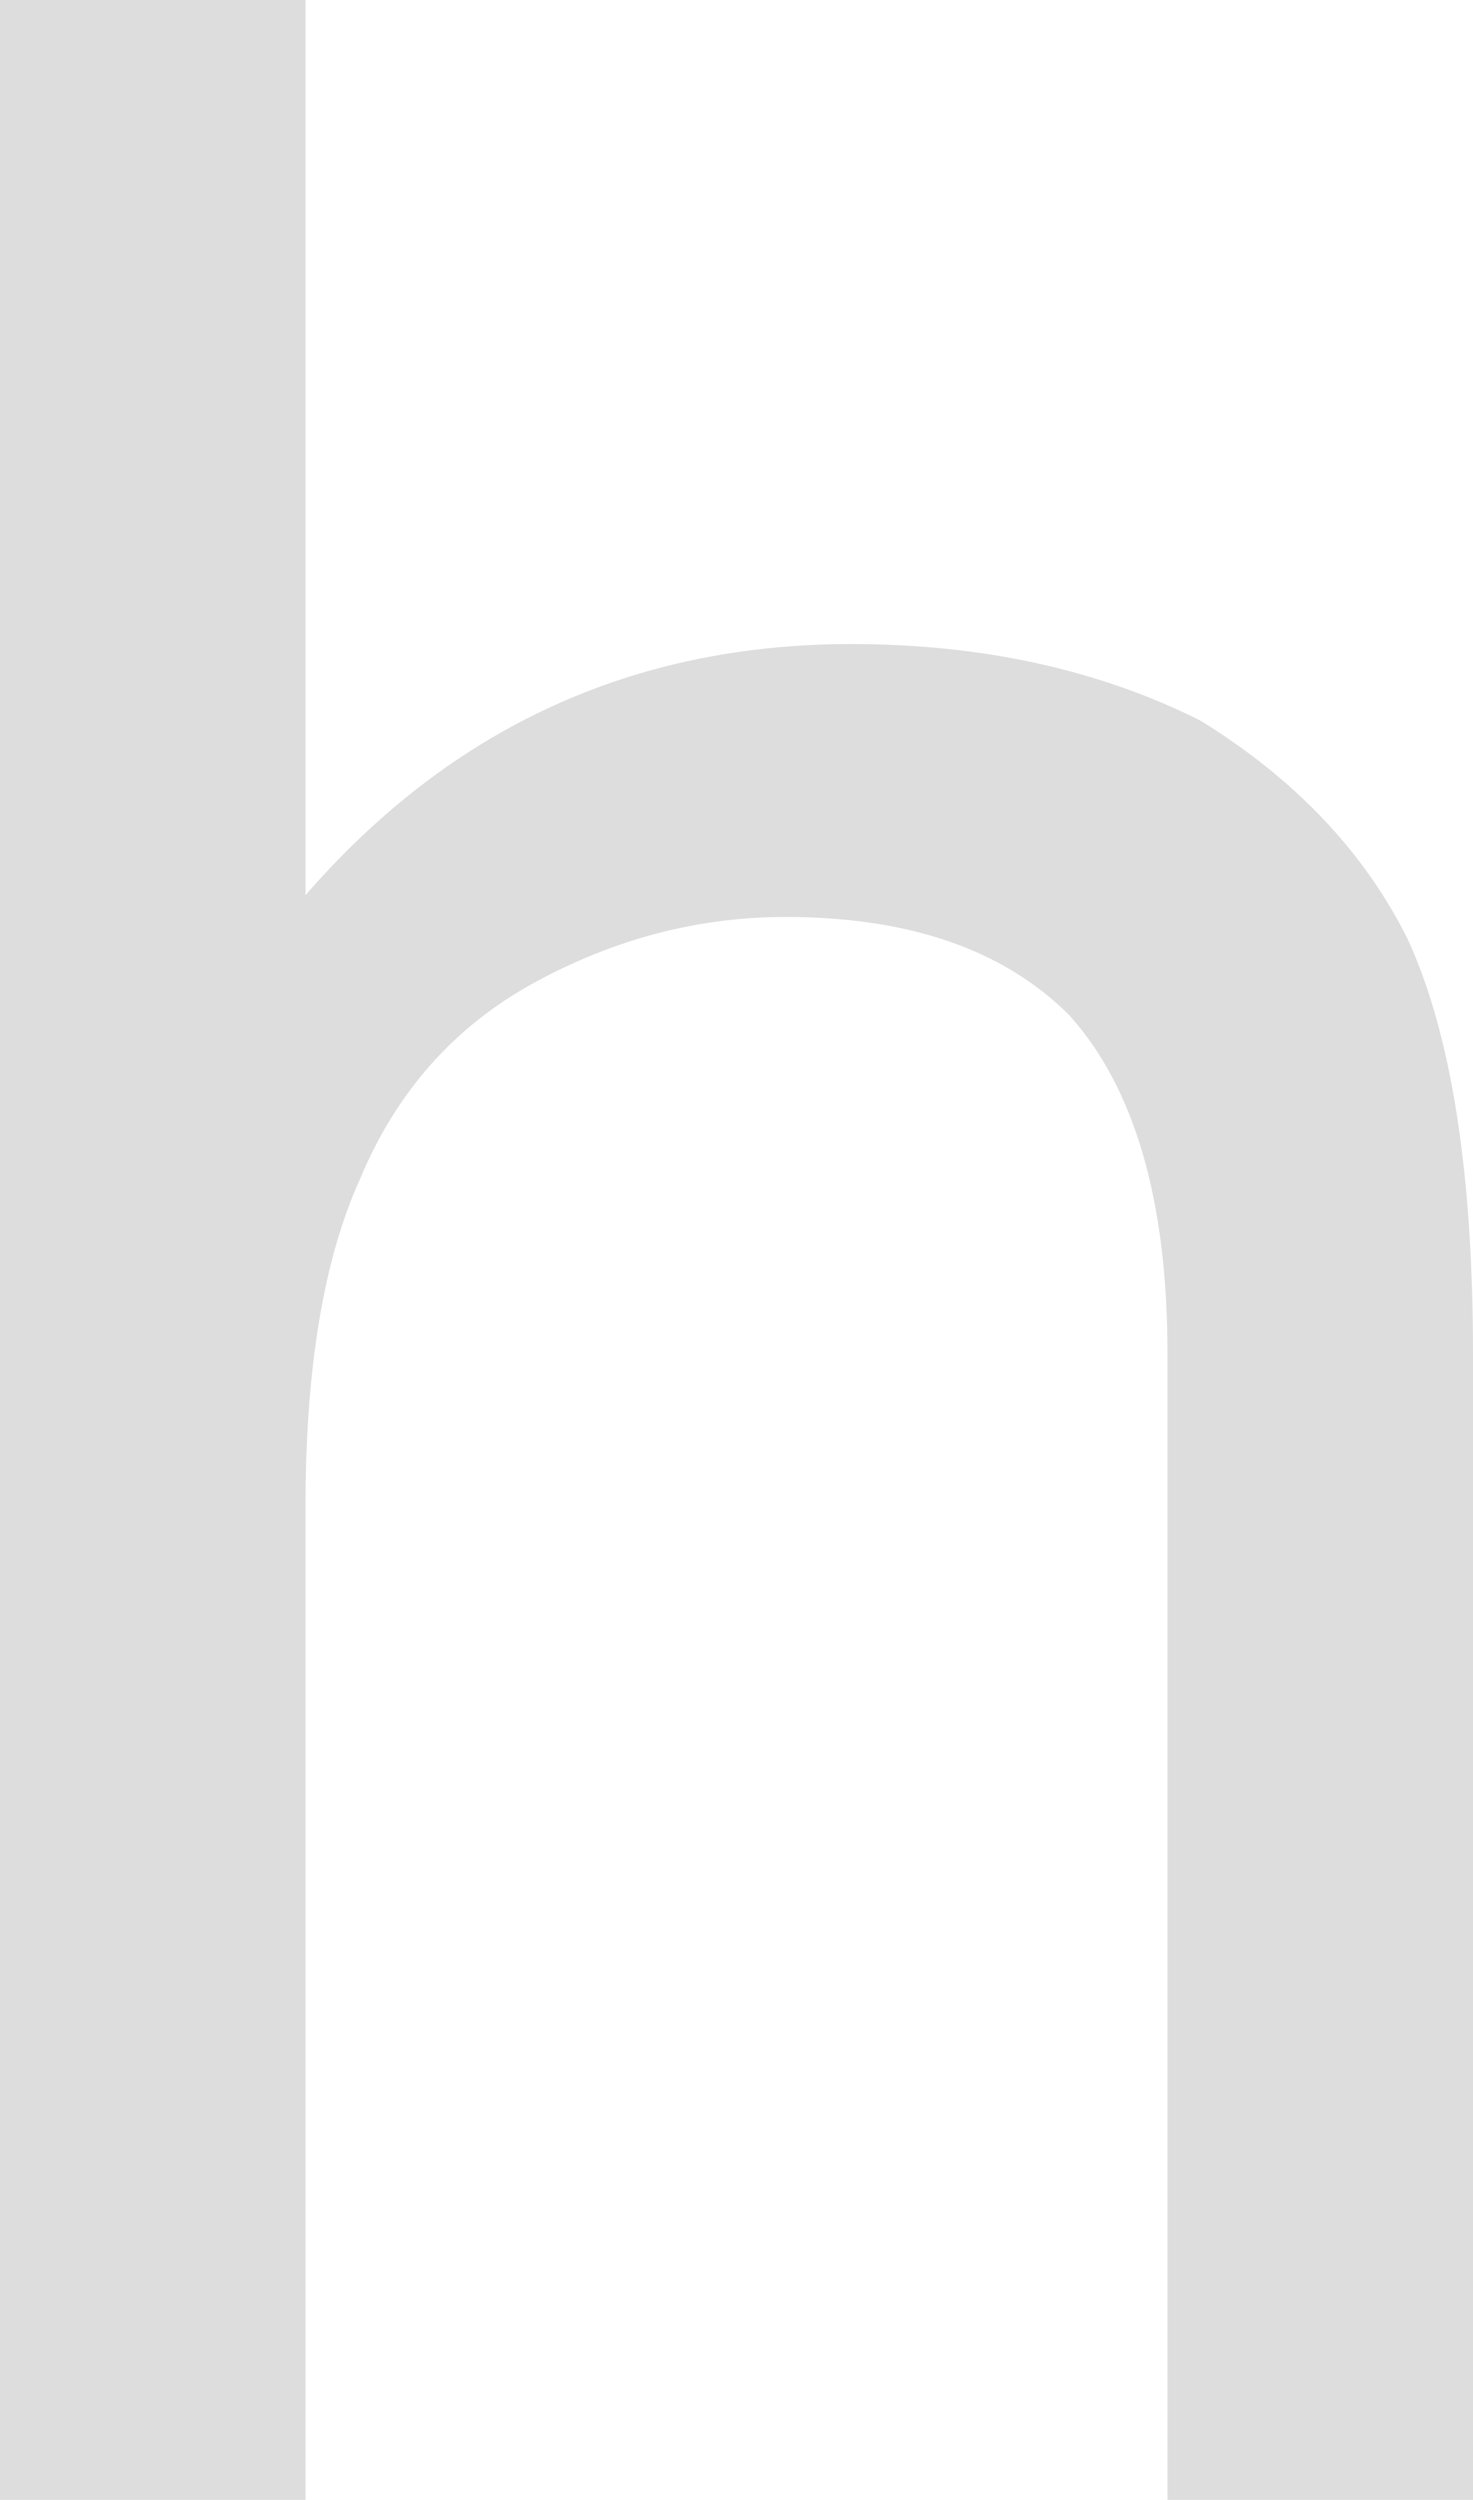 <?xml version="1.0" encoding="UTF-8" standalone="no"?>
<svg xmlns:xlink="http://www.w3.org/1999/xlink" height="11.45px" width="6.75px" xmlns="http://www.w3.org/2000/svg">
  <g transform="matrix(1.0, 0.0, 0.0, 1.0, 3.4, 5.7)">
    <path d="M-3.4 5.75 L-2.0 5.75 -2.0 1.2 Q-2.0 0.25 -1.75 -0.3 -1.5 -0.9 -0.95 -1.2 -0.4 -1.5 0.2 -1.5 1.05 -1.5 1.5 -1.05 1.95 -0.55 1.95 0.5 L1.95 5.75 3.35 5.75 3.35 0.5 Q3.35 -0.75 3.05 -1.4 2.75 -2.0 2.1 -2.4 1.4 -2.75 0.5 -2.75 -1.0 -2.75 -2.0 -1.6 L-2.0 -5.7 -3.4 -5.7 -3.4 5.75" fill="#dddddd" fill-rule="evenodd" stroke="none"/>
  </g>
</svg>
